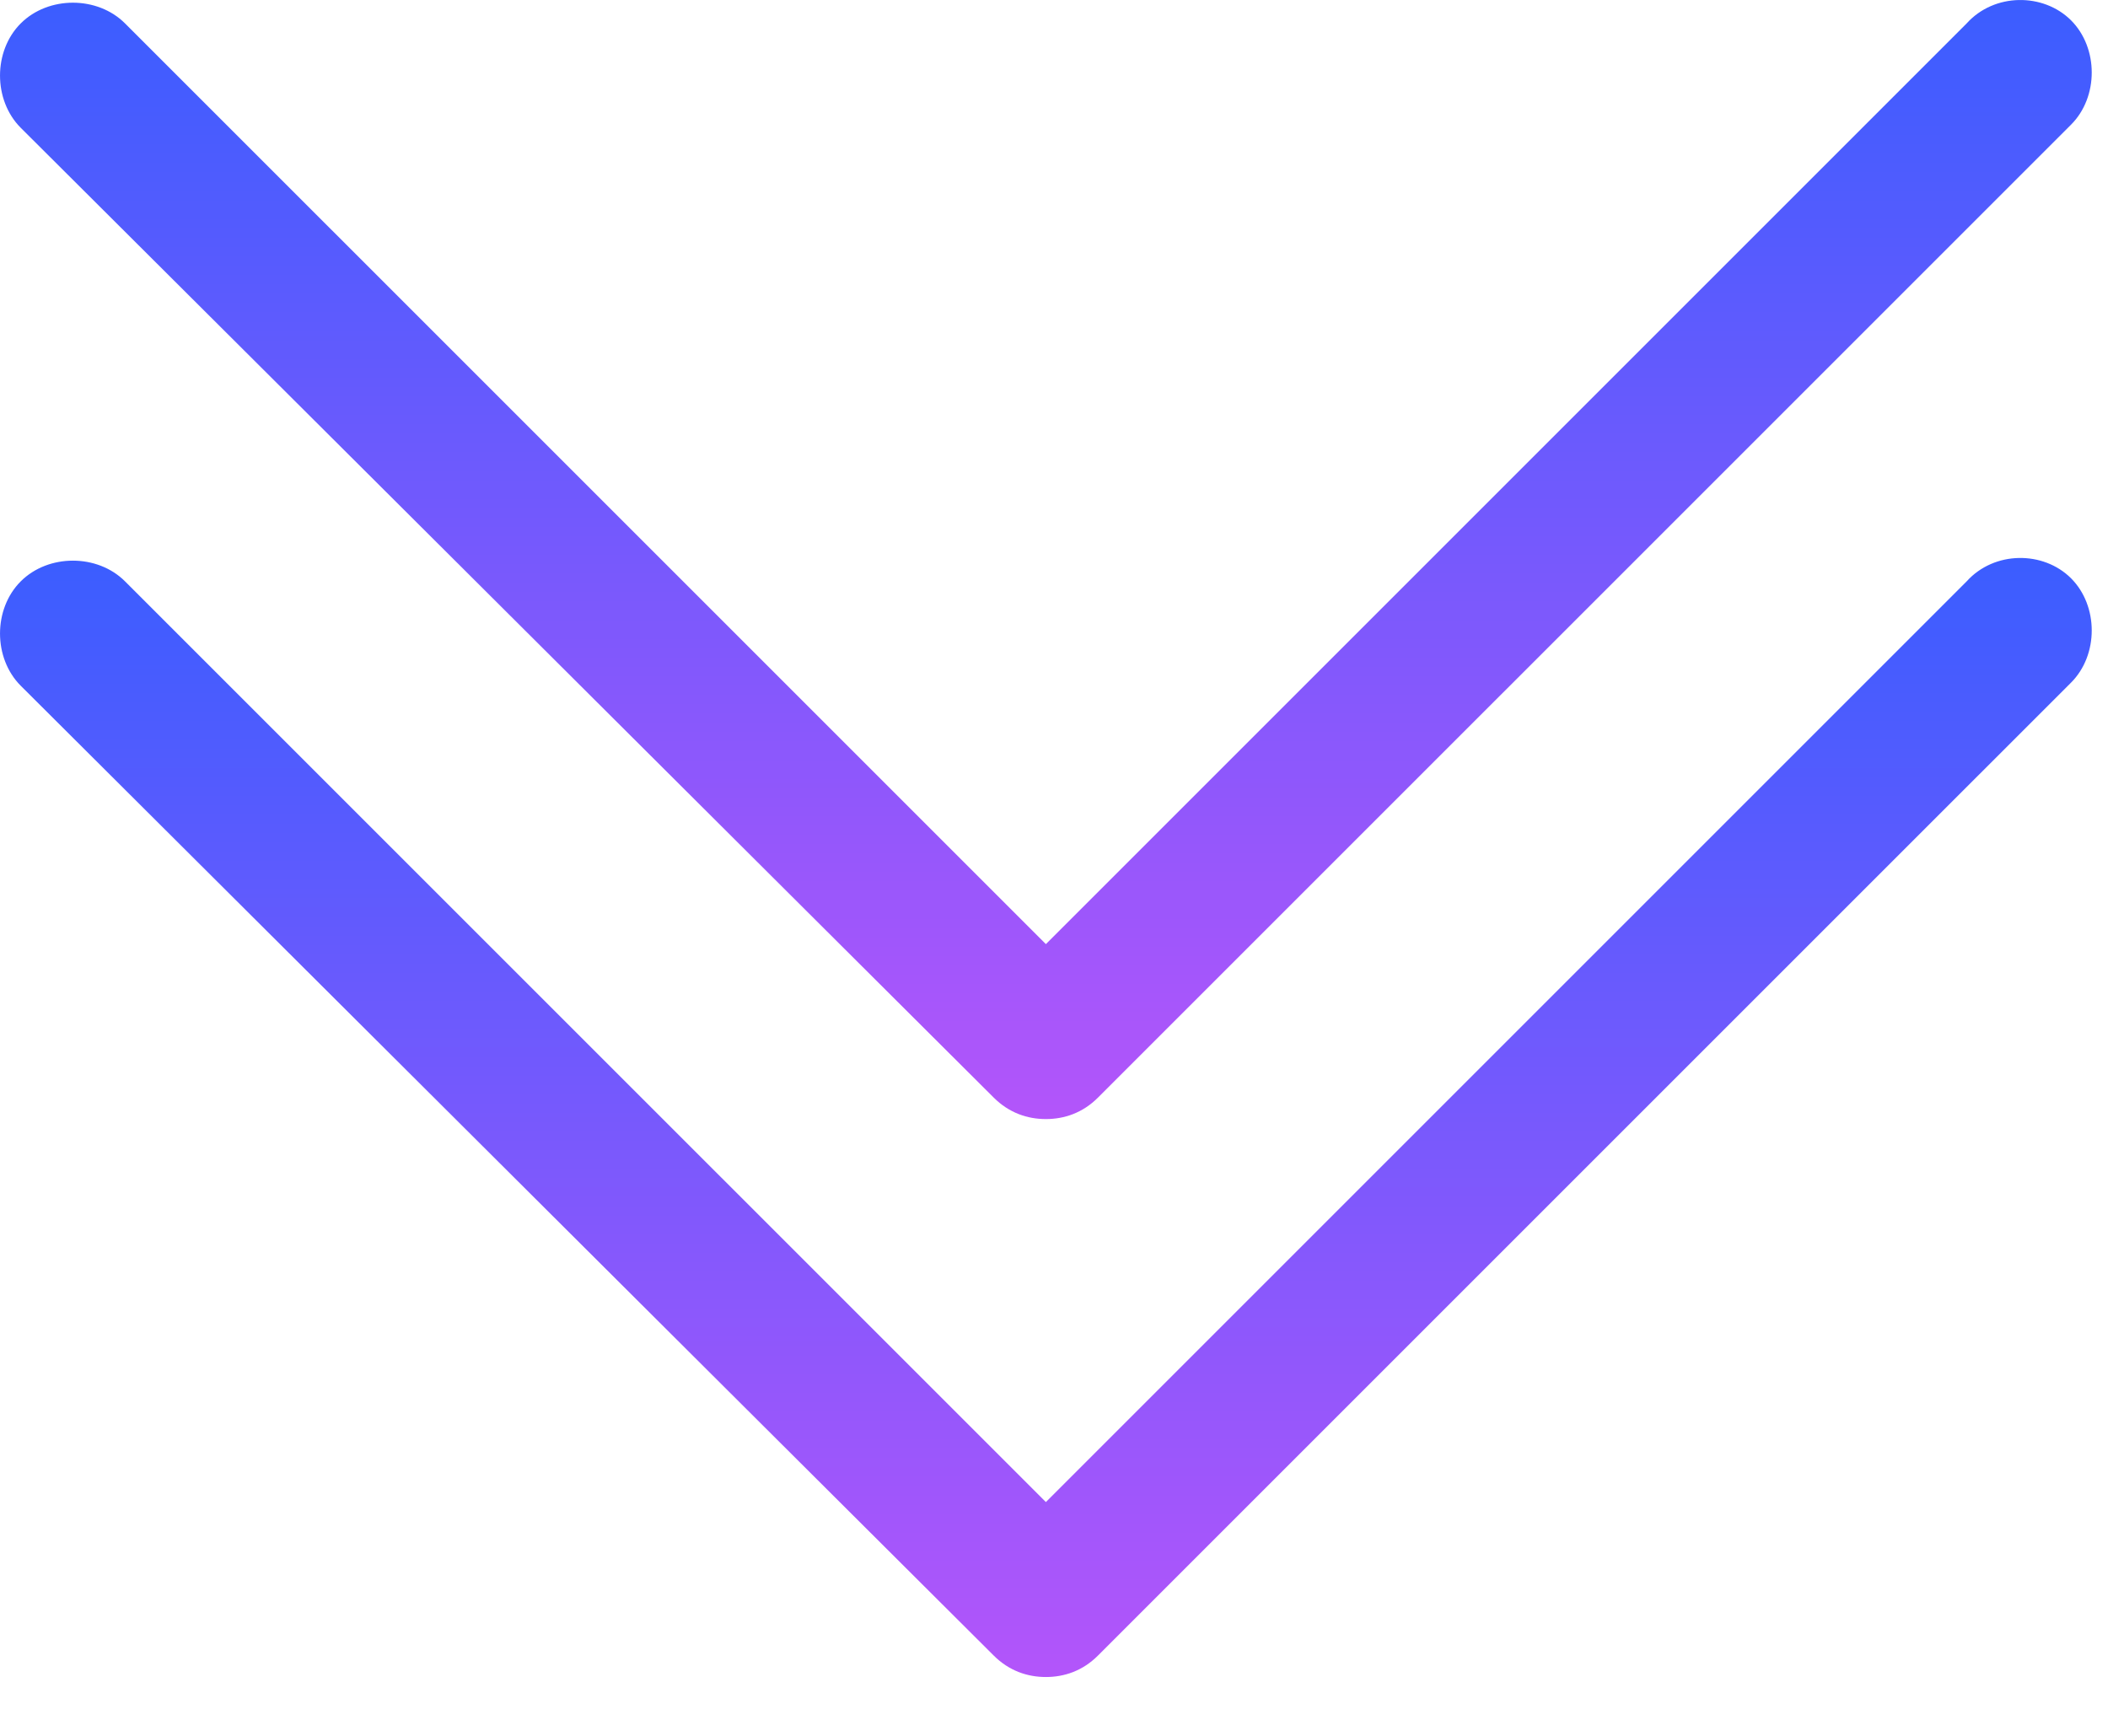 <?xml version="1.0" encoding="UTF-8"?> <svg xmlns="http://www.w3.org/2000/svg" width="34" height="28" viewBox="0 0 34 28" fill="none"><path d="M31.72 9.378L16.869 24.229L2.017 9.378C1.572 8.932 0.78 8.932 0.334 9.378C-0.111 9.823 -0.111 10.615 0.334 11.061L16.027 26.704C16.275 26.952 16.572 27.051 16.869 27.051C17.166 27.051 17.463 26.952 17.71 26.704L33.404 11.011C33.849 10.566 33.849 9.774 33.404 9.328C32.958 8.883 32.166 8.883 31.72 9.378Z" fill="url(#paint0_linear_67_1359)"></path><path d="M31.72 0.378L16.869 15.229L2.017 0.378C1.572 -0.068 0.78 -0.068 0.334 0.378C-0.111 0.823 -0.111 1.615 0.334 2.061L16.027 17.704C16.275 17.952 16.572 18.051 16.869 18.051C17.166 18.051 17.463 17.952 17.71 17.704L33.404 2.011C33.849 1.566 33.849 0.774 33.404 0.328C32.958 -0.117 32.166 -0.117 31.72 0.378Z" fill="url(#paint1_linear_67_1359)"></path><defs><linearGradient id="paint0_linear_67_1359" x1="16.869" y1="9" x2="16.869" y2="27.051" gradientUnits="userSpaceOnUse"><stop stop-color="#3B5DFF"></stop><stop offset="1" stop-color="#B355FA"></stop></linearGradient><linearGradient id="paint1_linear_67_1359" x1="16.869" y1="0" x2="16.869" y2="18.051" gradientUnits="userSpaceOnUse"><stop stop-color="#3B5DFF"></stop><stop offset="1" stop-color="#B355FA"></stop></linearGradient></defs></svg> 